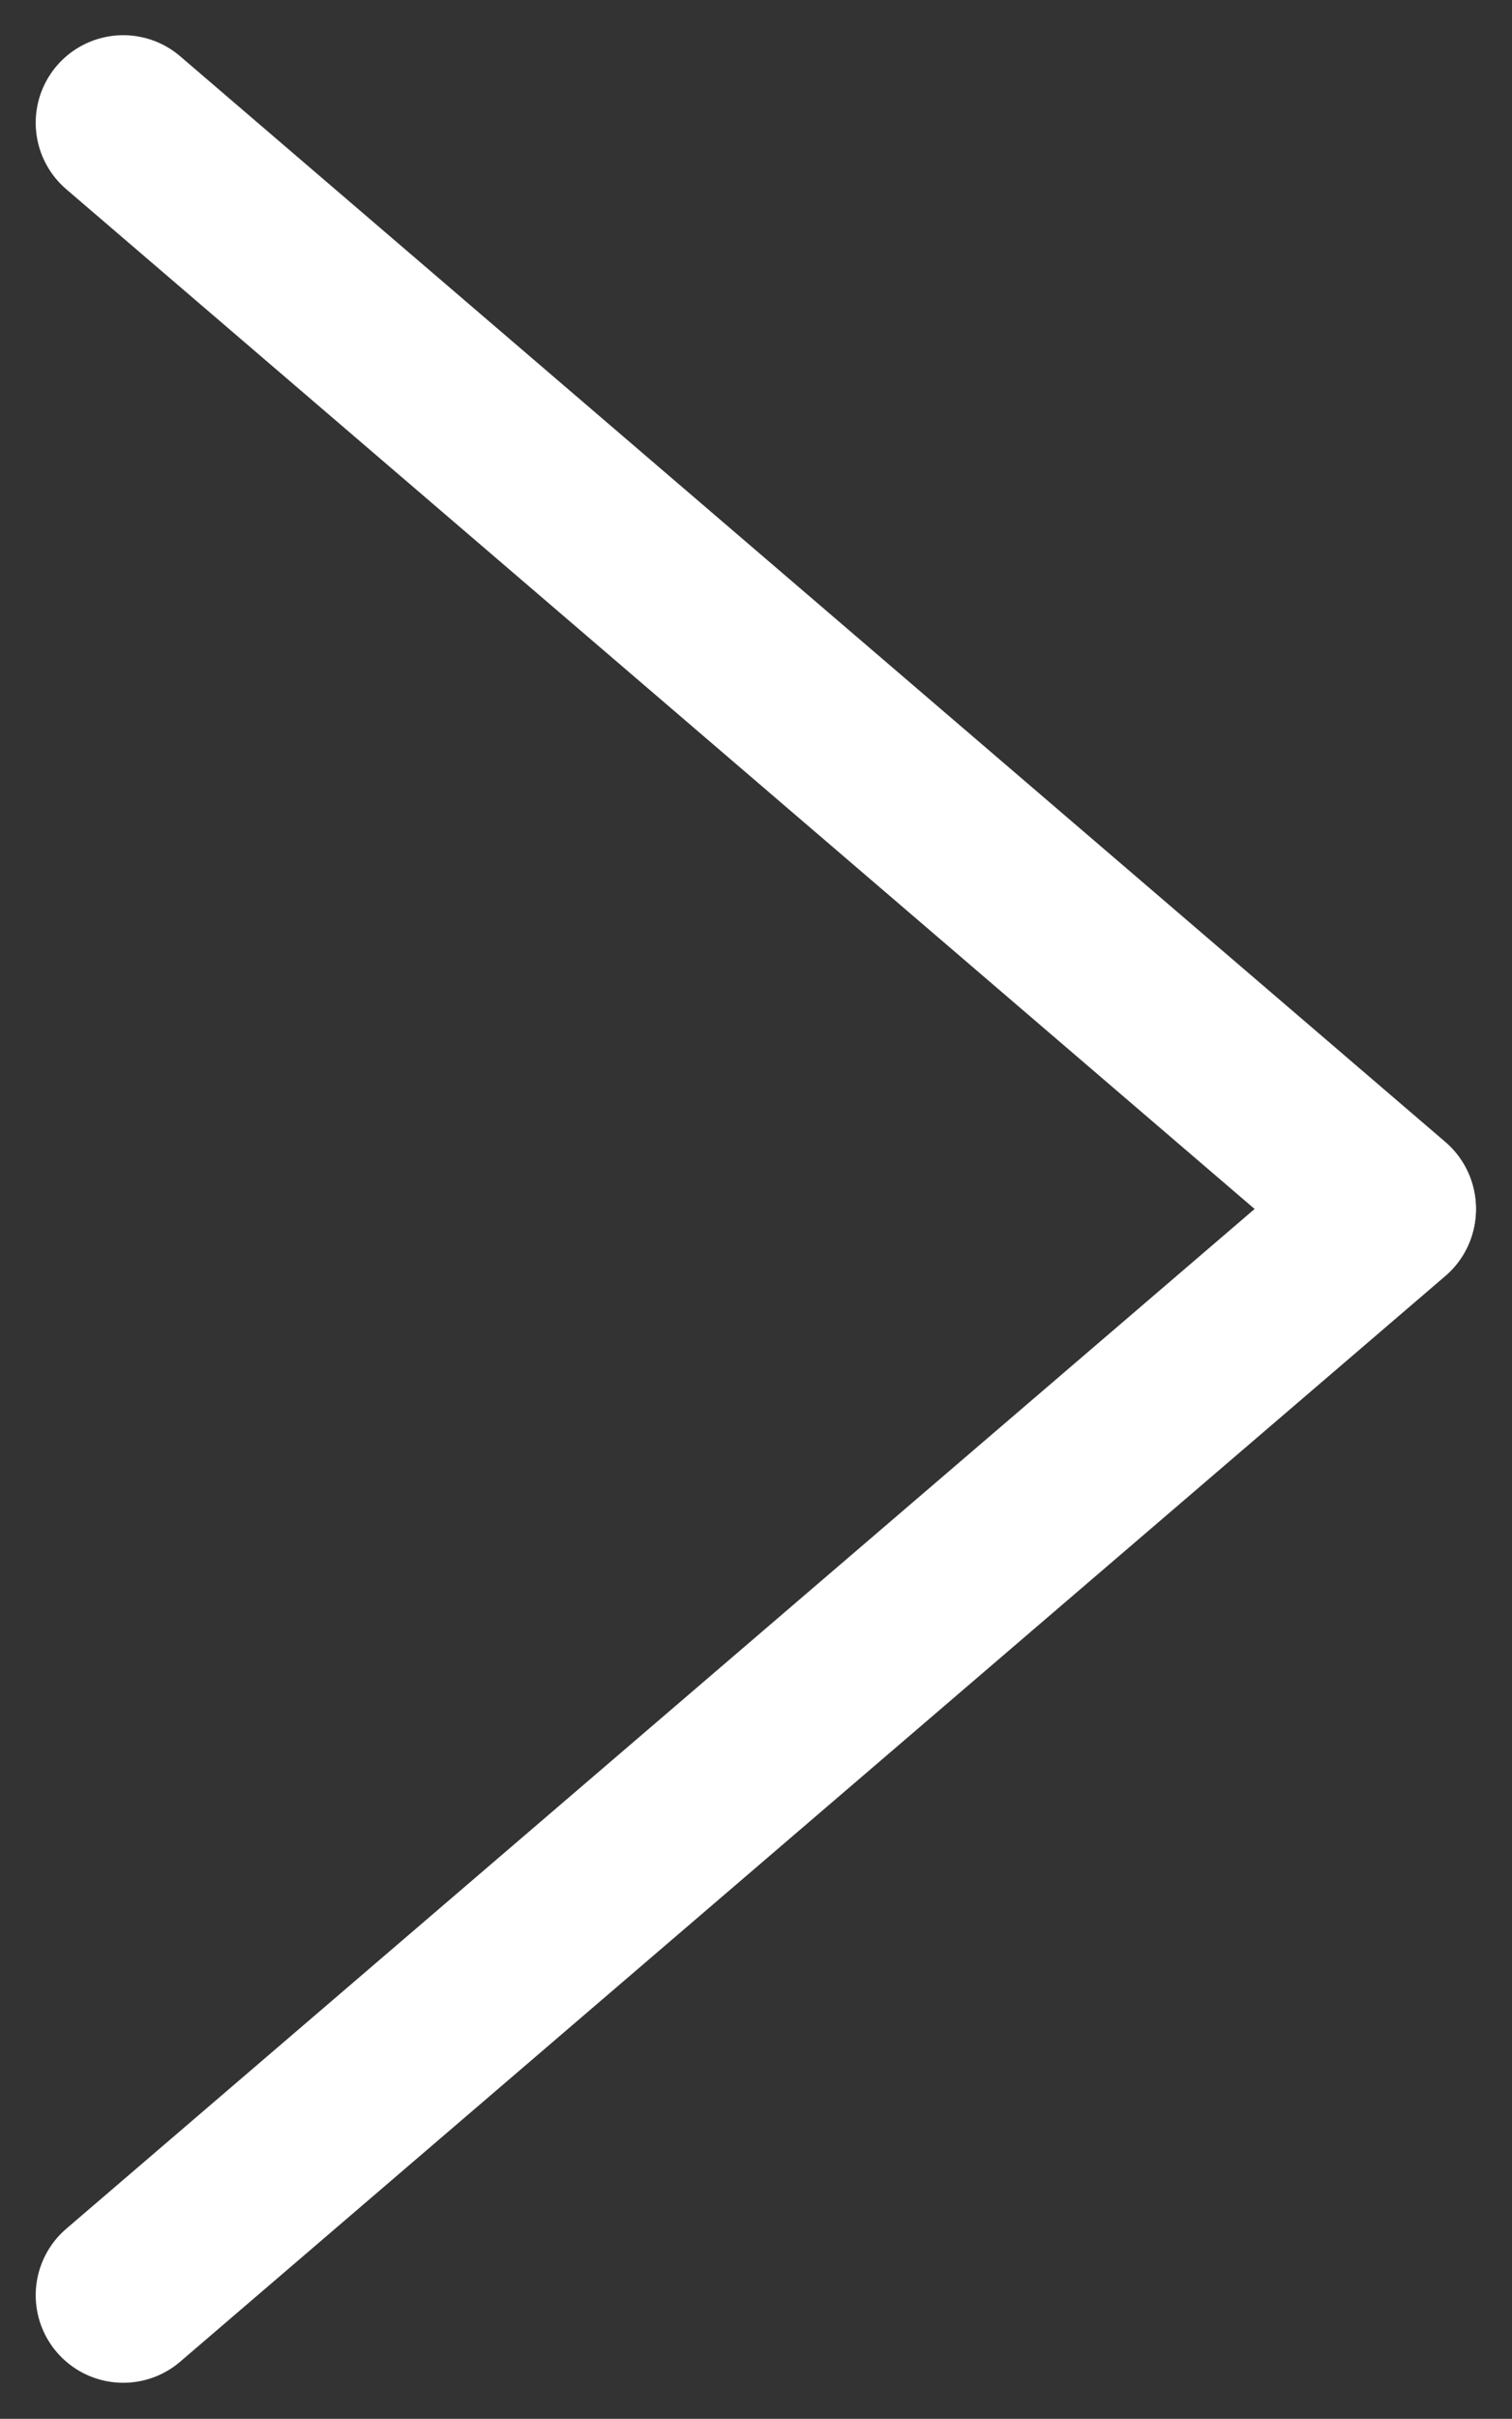<svg xmlns="http://www.w3.org/2000/svg" width="8.638" height="13.813" viewBox="0 0 8.638 13.813">
  <rect x="0" y="0" width="8.638" height="13.813" fill="#333333" stroke="none"/>
  <g id="Сгруппировать_9" data-name="Сгруппировать 9" transform="translate(-1001.181 -3767.094)">
    <path id="Контур_49" data-name="Контур 49" d="M6813.895,9145.071l6.2,7.228" transform="translate(-8143.186 10594.096) rotate(-90)" fill="none" stroke="#fff" stroke-linecap="round" stroke-width="1"/>
    <path id="Контур_50" data-name="Контур 50" d="M6820.1,9145.071l-6.2,7.228" transform="translate(-8143.186 10587.895) rotate(-90)" fill="none" stroke="#fff" stroke-linecap="round" stroke-width="1"/>
  </g>
</svg>
